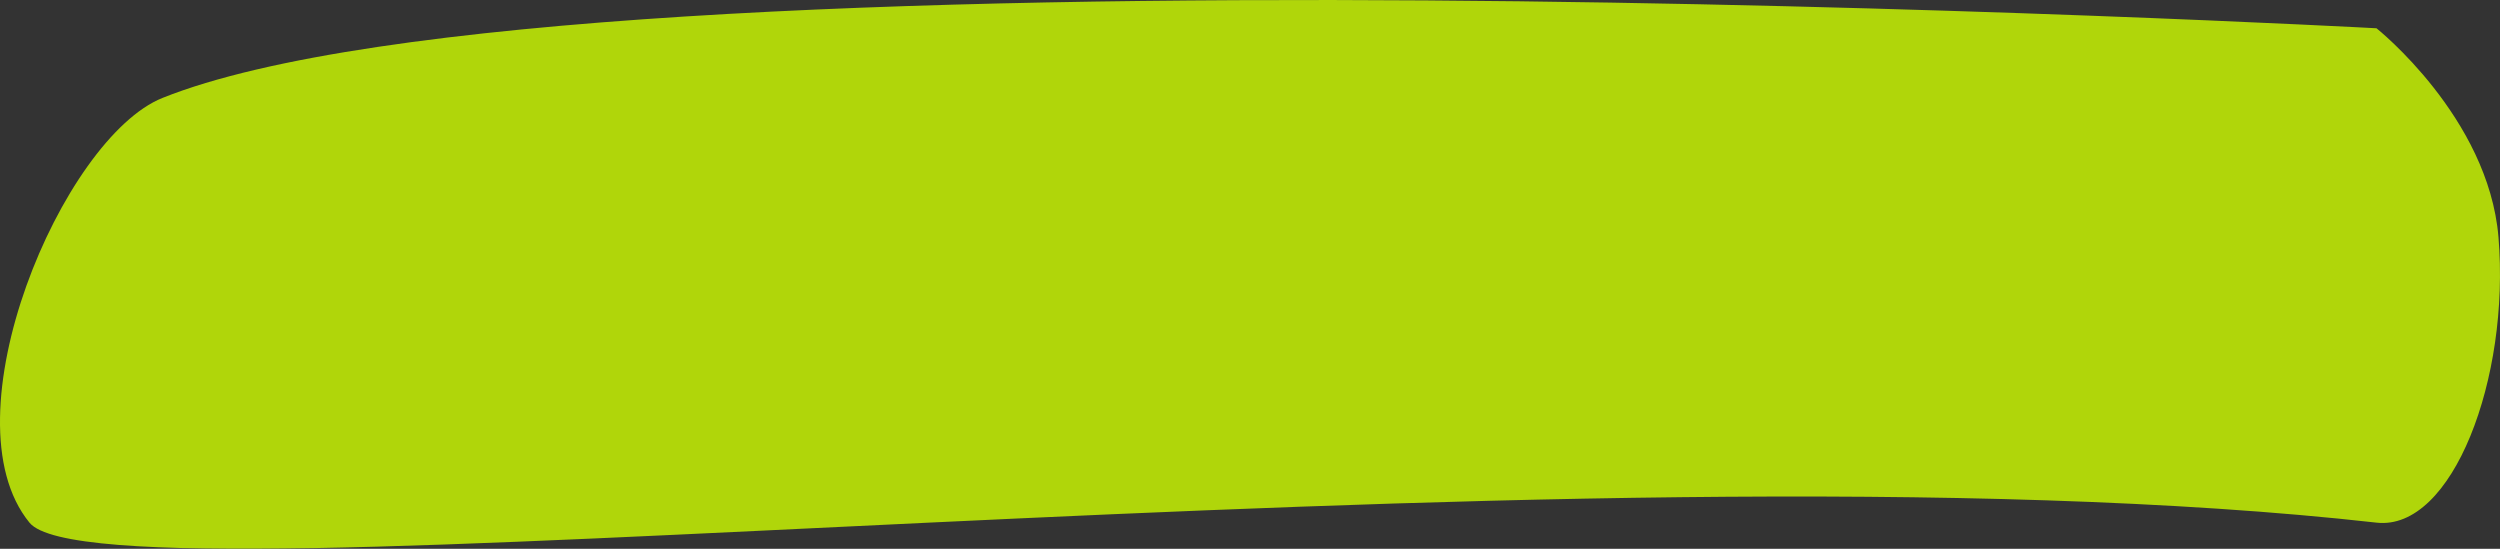 <svg width="123" height="27" viewBox="0 0 123 27" fill="none" xmlns="http://www.w3.org/2000/svg">
<rect x="0" y="0" width="123" height="27" fill="#333333" stroke="none"/>
<g style="mix-blend-mode:darken" opacity="0.8">
<path d="M1.45 25.714C-2.768 20.55 3.076 6.785 7.997 4.817C28.546 -3.406 116.924 1.391 116.924 1.391C116.924 1.391 122.435 5.773 122.925 11.668C123.503 18.625 120.655 26.134 116.924 25.714C77.282 21.261 5.087 30.168 1.45 25.714Z" fill="#CFFF00"/>
</g>
</svg>
